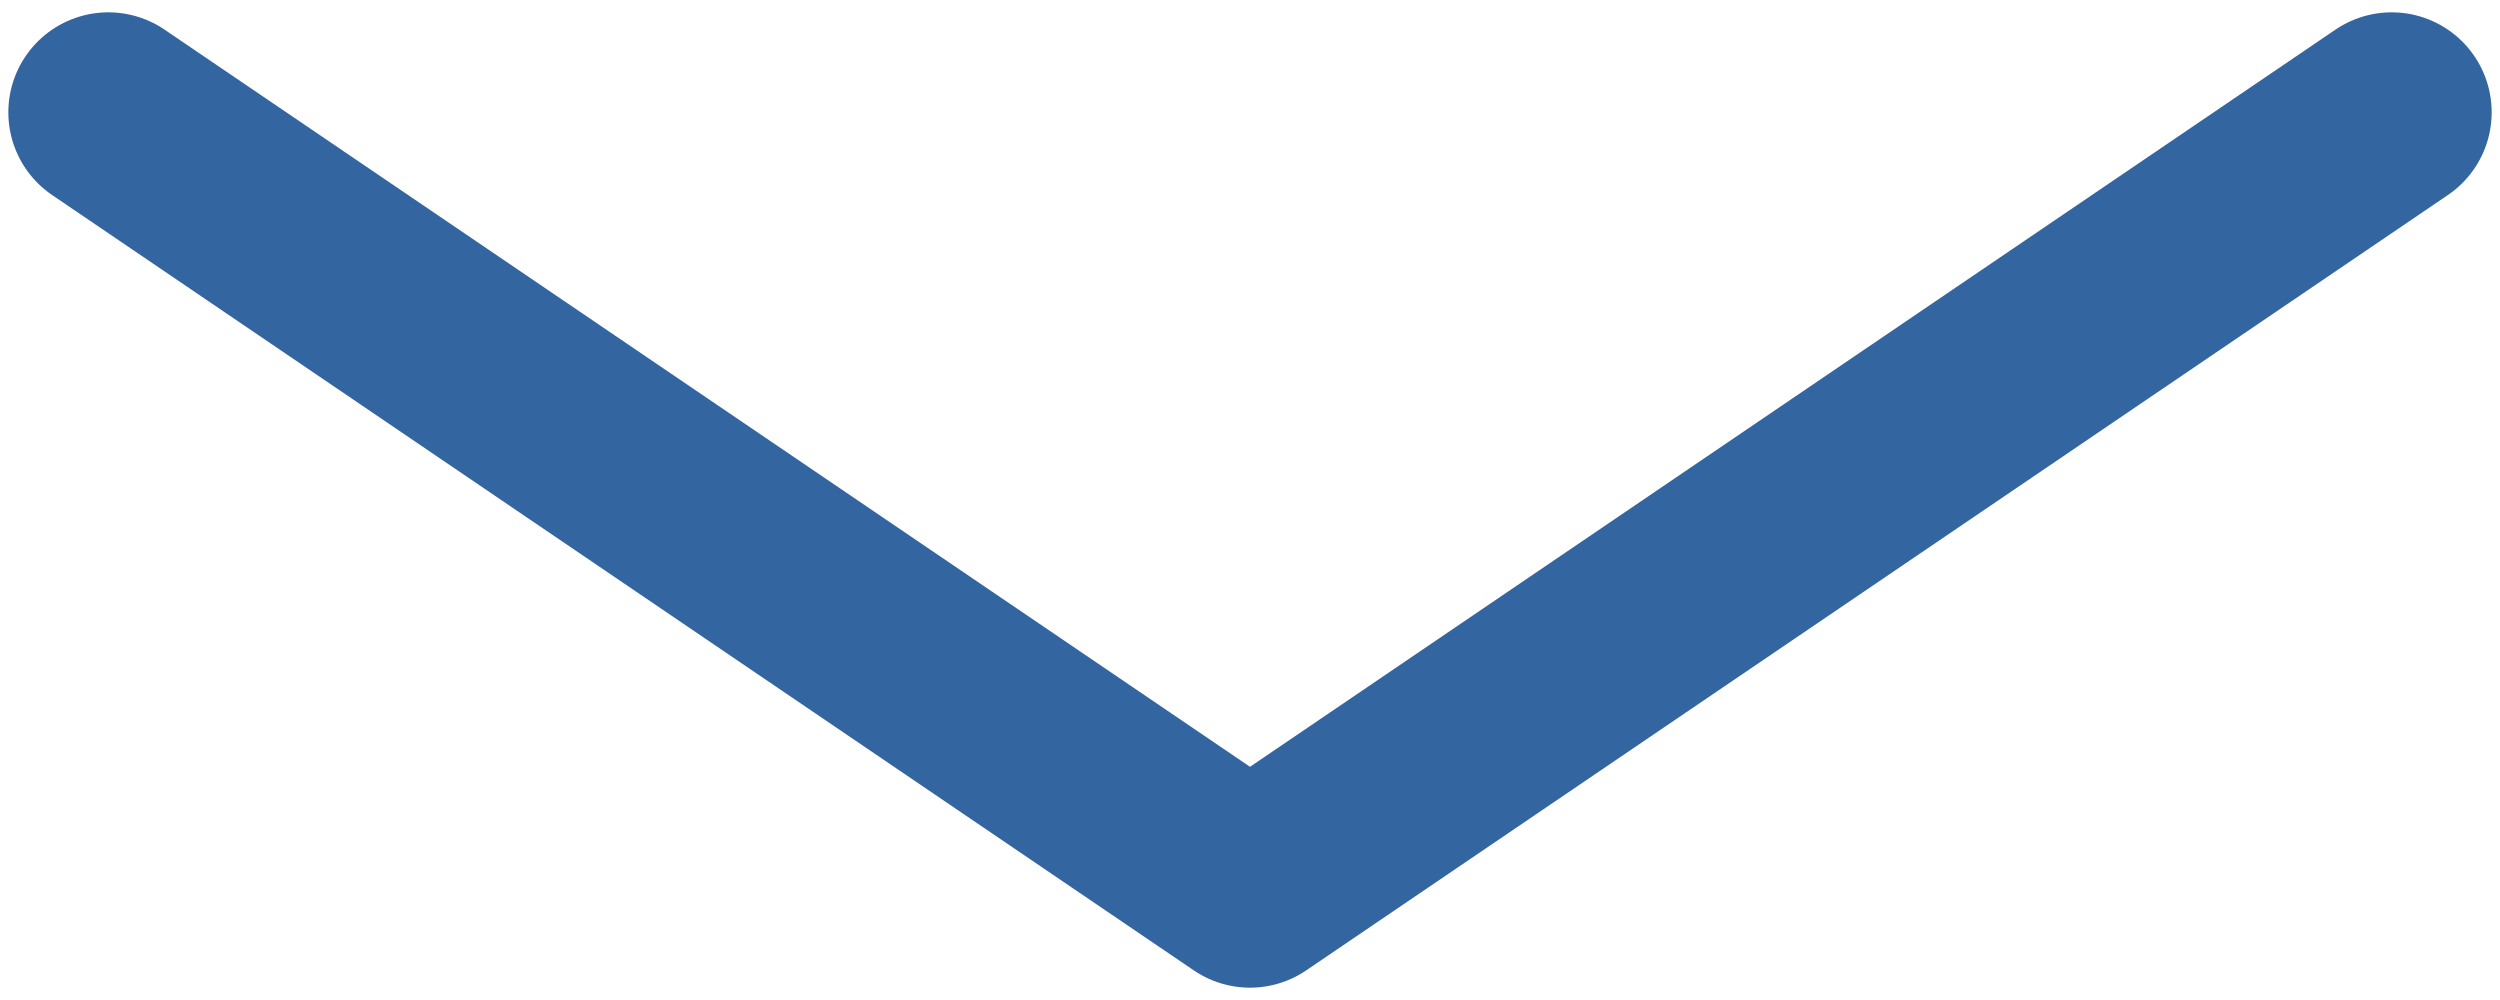 <svg id="レイヤー_1" data-name="レイヤー 1" xmlns="http://www.w3.org/2000/svg" viewBox="0 0 75 30"><polyline points="71.75 3.37 37.5 26.63 3.25 3.37" style="fill:none;stroke:#003f8a;stroke-linecap:round;stroke-linejoin:round;stroke-width:6px;opacity:0.8"/></svg>